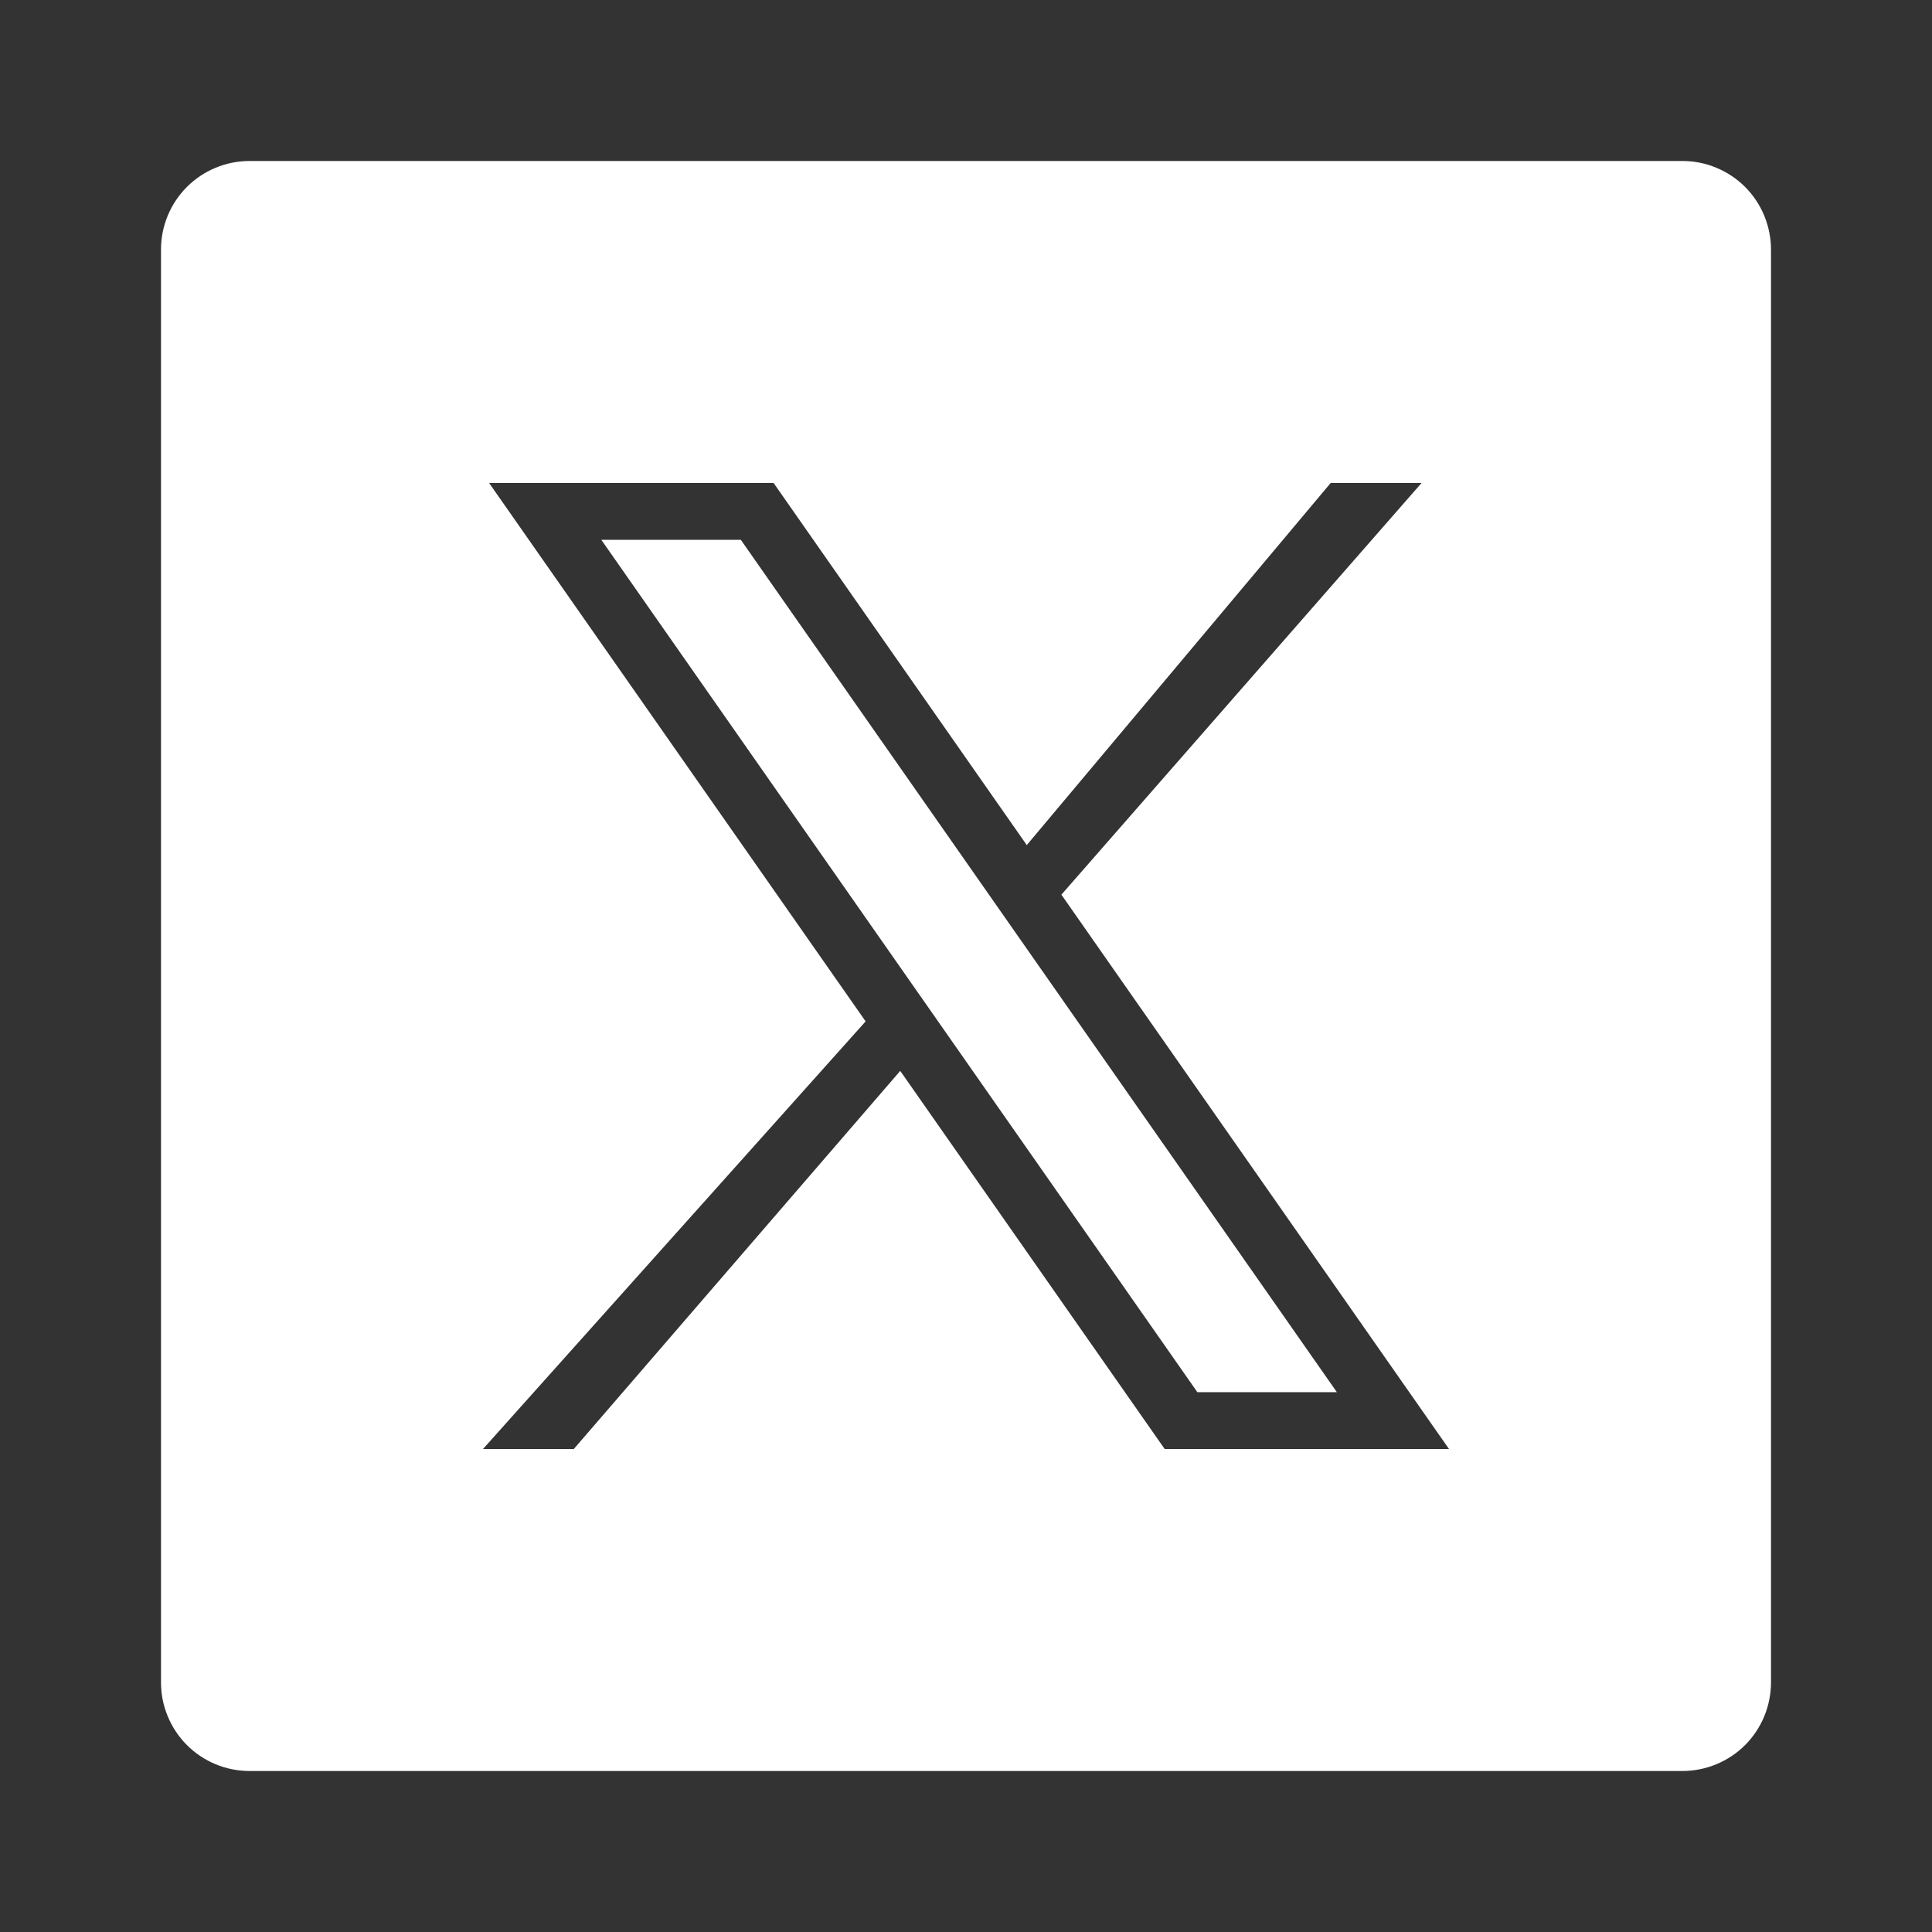 <?xml version="1.0" encoding="UTF-8"?> <svg xmlns="http://www.w3.org/2000/svg" width="24" height="24" viewBox="0 0 24 24" fill="none"><rect x="0" y="0" width="24" height="24" fill="#333333" stroke="none"/><path fill-rule="evenodd" clip-rule="evenodd" d="M3.1 2H20.9C21.044 2 21.188 2.028 21.321 2.084C21.454 2.139 21.576 2.22 21.678 2.322C21.78 2.424 21.861 2.546 21.916 2.679C21.971 2.813 22 2.956 22 3.1V20.9C22 21.044 21.971 21.188 21.916 21.321C21.861 21.454 21.78 21.576 21.678 21.678C21.576 21.78 21.454 21.861 21.321 21.916C21.188 21.971 21.044 22 20.9 22H15.8H12.68H3.1C2.808 22 2.528 21.884 2.322 21.678C2.116 21.471 2 21.192 2 20.9V3.1C2 2.808 2.116 2.528 2.322 2.322C2.528 2.116 2.808 2 3.1 2ZM9.61 6H6.076L10.753 12.688L6 18H7.128L11.183 13.303L14.468 18H18L13.185 11.114L17.659 6H16.53L12.755 10.498L9.61 6ZM14.874 17.294L7.47 6.706H9.203L16.607 17.294H14.874Z" fill="white"></path></svg> 